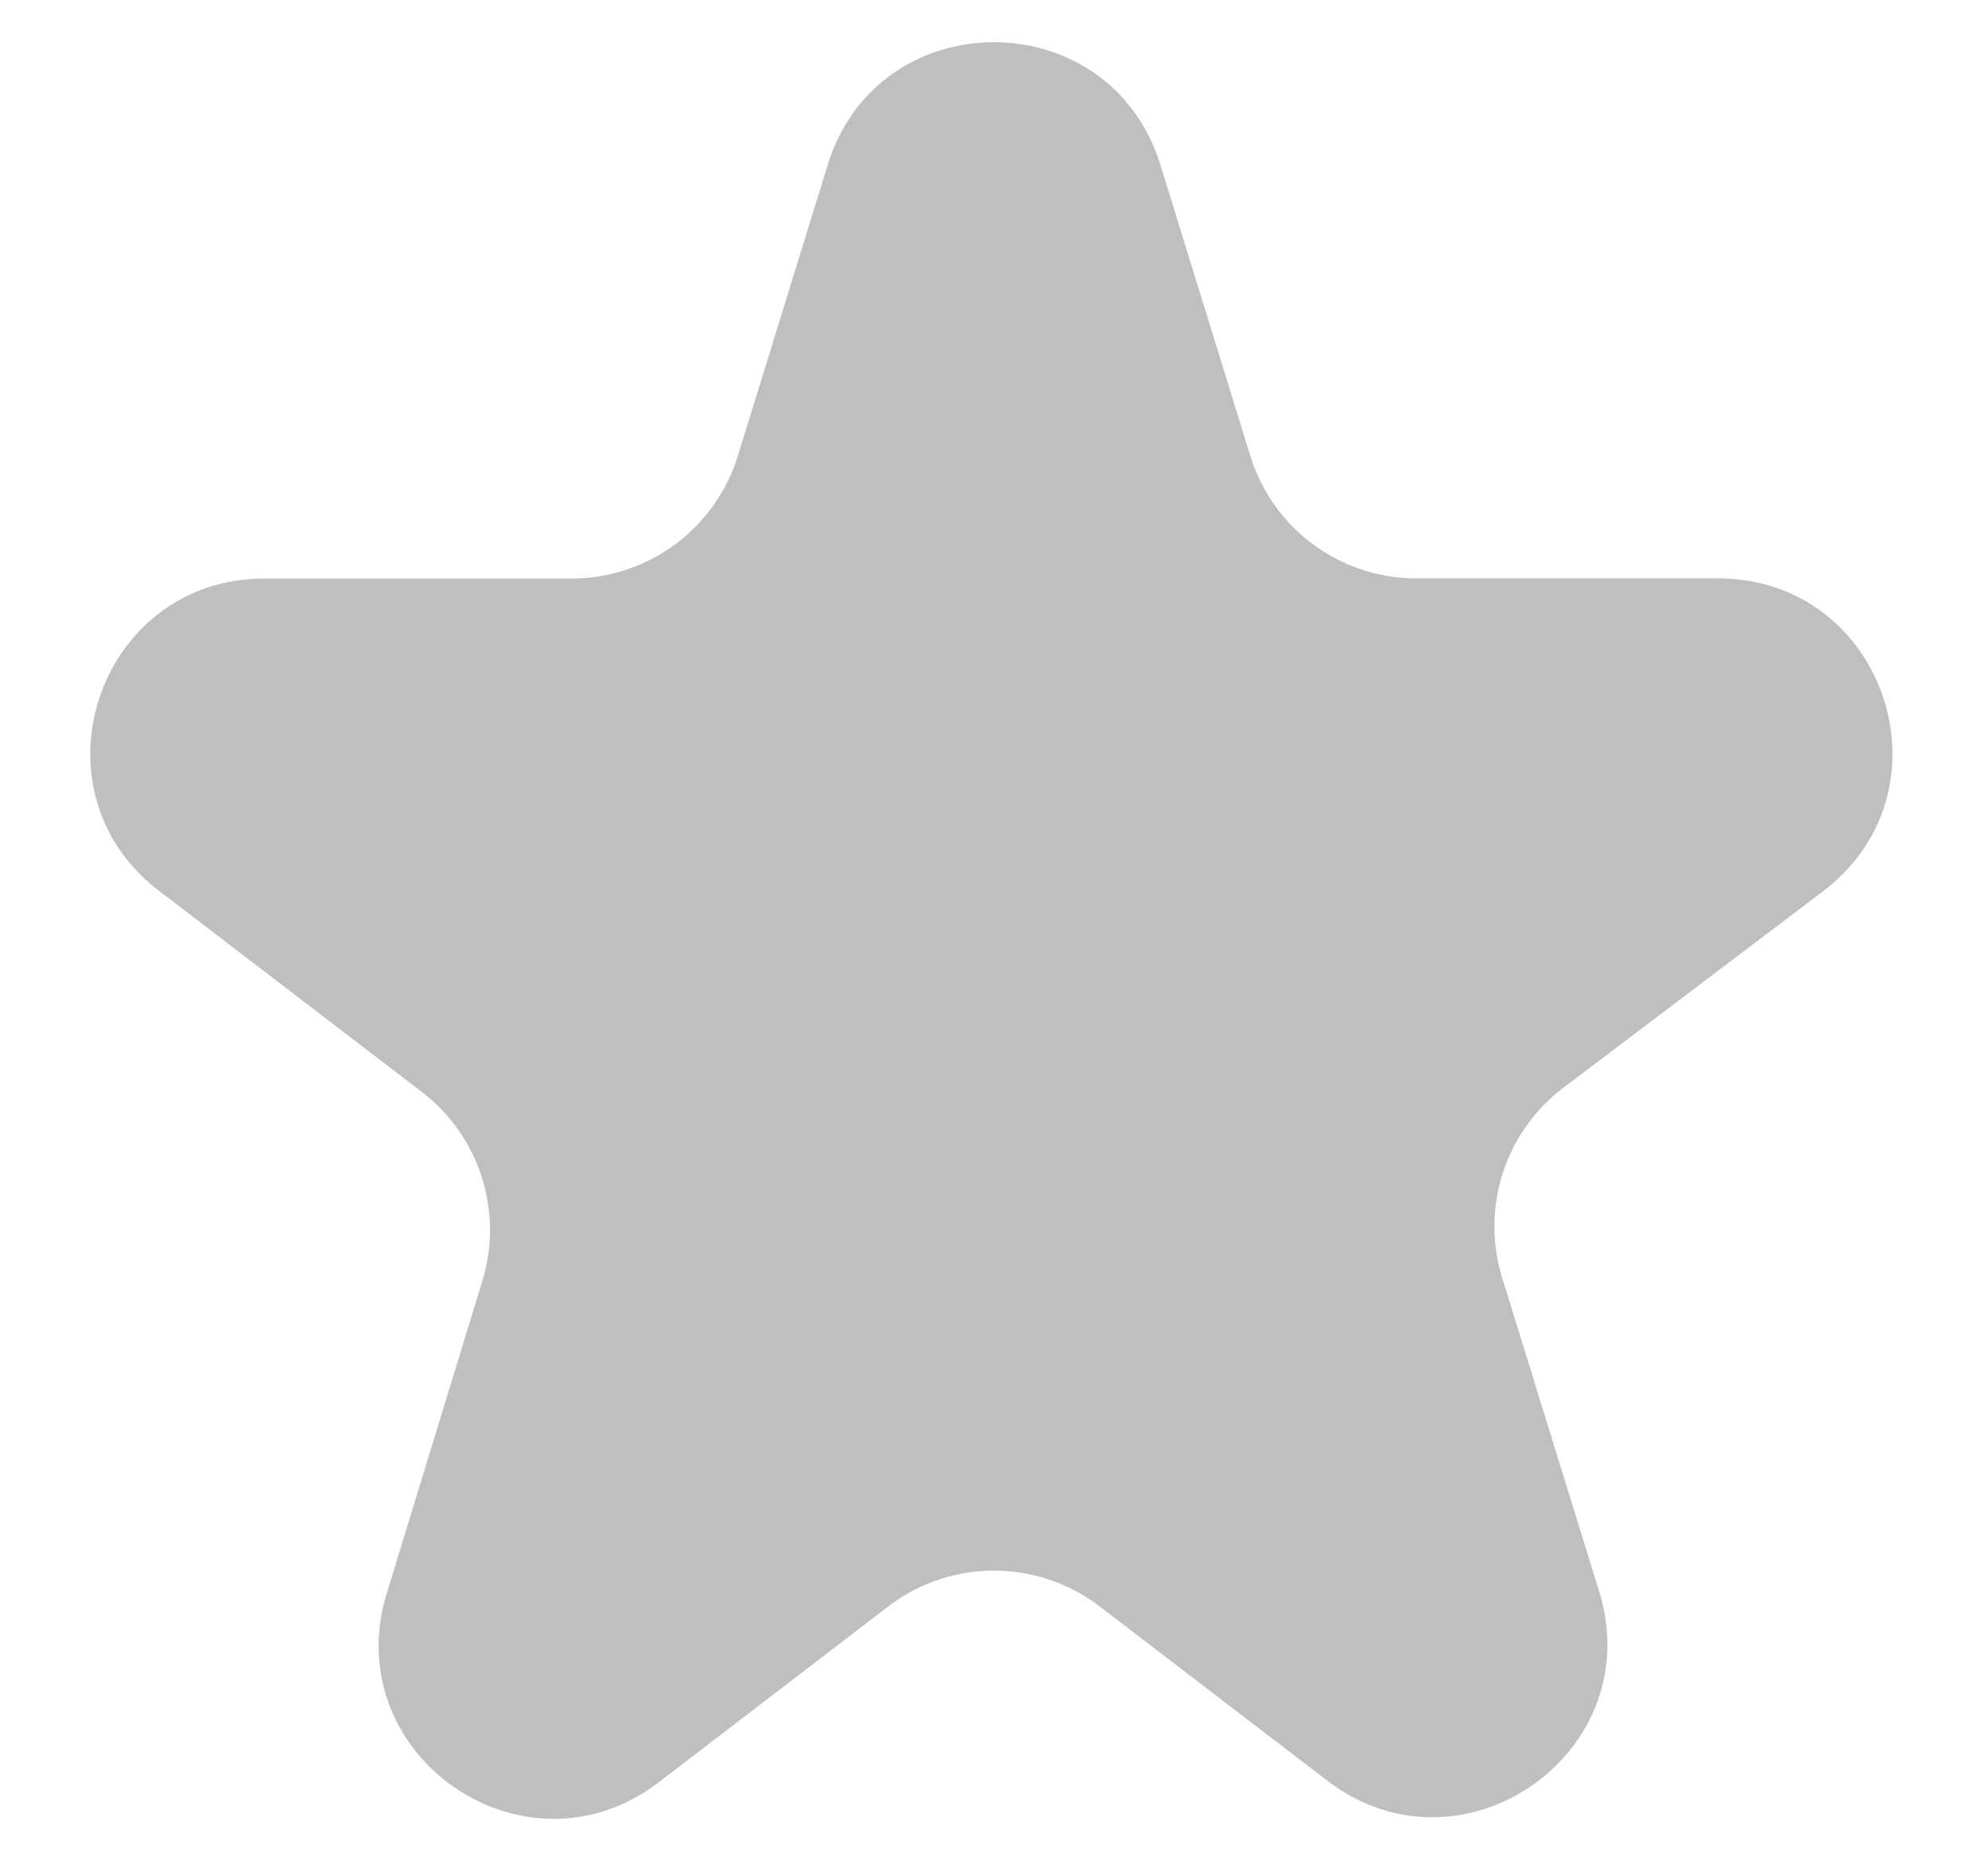 <svg width="16" height="15" fill="none" xmlns="http://www.w3.org/2000/svg"><path opacity=".25" d="M14.673 7.172c1.07-.81.498-2.517-.845-2.517H11.4a1.4 1.4 0 0 1-1.337-.986l-.724-2.343C8.93.011 7.069.011 6.662 1.326L5.938 3.67a1.4 1.4 0 0 1-1.337.986H2.13c-1.339 0-1.914 1.698-.852 2.512l2.117 1.62a1.4 1.4 0 0 1 .487 1.522l-.769 2.512c-.399 1.302 1.109 2.35 2.19 1.521l1.846-1.414a1.4 1.4 0 0 1 1.702 0l1.83 1.401c1.083.83 2.592-.221 2.189-1.524l-.78-2.522a1.4 1.4 0 0 1 .493-1.53l2.09-1.581Z" fill="#000"/></svg>